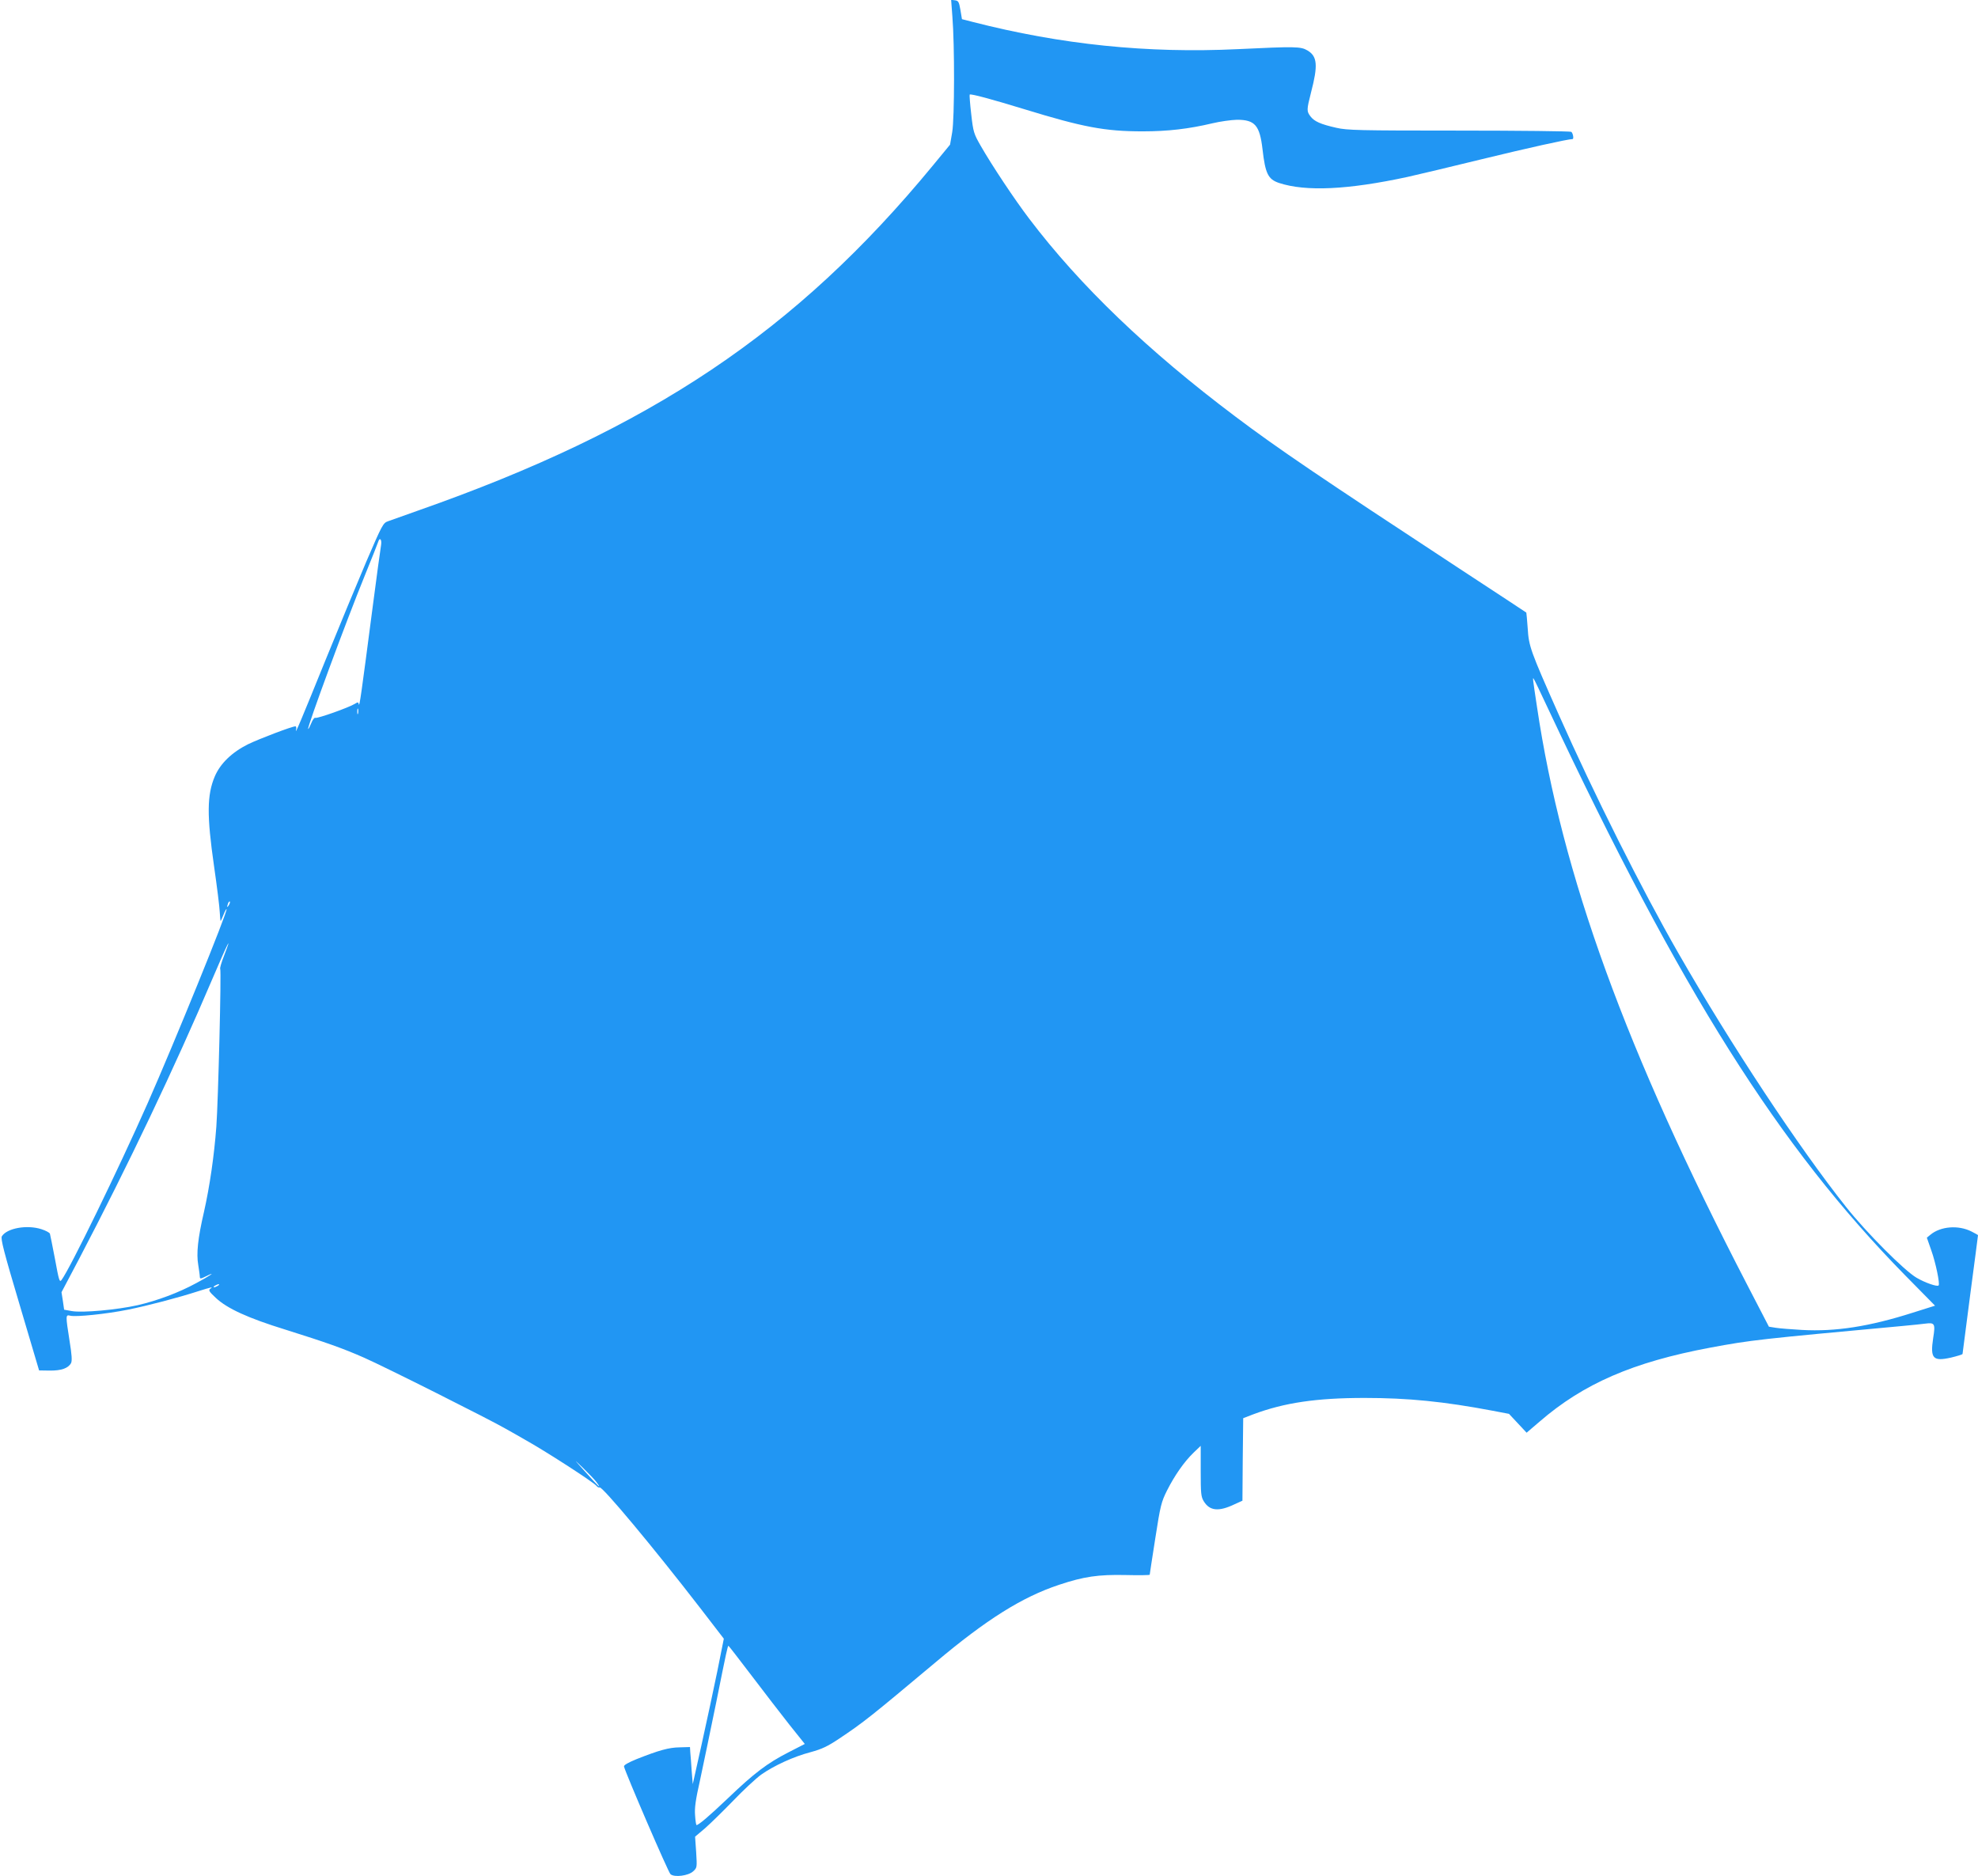 <?xml version="1.0" standalone="no"?>
<!DOCTYPE svg PUBLIC "-//W3C//DTD SVG 20010904//EN"
 "http://www.w3.org/TR/2001/REC-SVG-20010904/DTD/svg10.dtd">
<svg version="1.0" xmlns="http://www.w3.org/2000/svg"
 width="1280pt" height="1214pt" viewBox="0 0 1280 1214"
 preserveAspectRatio="xMidYMid meet">
<g transform="translate(0,1214) scale(0.1,-0.1)"
fill="#2196f3" stroke="none">
<path d="M6163 12033 c15 -184 14 -658 -1 -748 l-14 -81 -112 -136 c-885
-1074 -1823 -1703 -3331 -2232 -88 -31 -175 -62 -194 -69 -32 -11 -38 -23
-141 -262 -58 -137 -177 -423 -263 -635 -156 -385 -202 -495 -191 -452 3 12 1
22 -4 22 -22 0 -235 -81 -307 -116 -104 -52 -179 -124 -215 -208 -51 -120 -52
-253 -5 -580 19 -132 36 -267 37 -298 2 -32 4 -58 6 -58 1 0 9 18 18 40 9 23
18 39 20 37 10 -10 -337 -863 -511 -1257 -191 -431 -501 -1068 -557 -1143 -13
-17 -17 -1 -42 135 -16 84 -31 158 -33 165 -3 7 -27 20 -55 29 -93 30 -223 7
-256 -46 -9 -15 13 -101 115 -443 l126 -425 68 -1 c75 -1 121 15 139 49 7 14
5 53 -10 144 -26 166 -26 170 5 162 37 -9 233 11 372 39 129 26 324 77 457
120 86 27 99 30 76 15 -12 -9 -6 -19 36 -58 73 -69 208 -131 451 -206 264 -83
372 -121 510 -182 132 -58 809 -398 913 -458 41 -23 98 -55 125 -71 130 -72
443 -274 464 -299 7 -9 17 -14 21 -11 16 10 348 -388 650 -779 l154 -200 -42
-210 c-24 -116 -69 -328 -101 -471 l-58 -260 -7 85 c-3 47 -7 101 -9 120 l-2
35 -67 -2 c-70 -1 -134 -19 -278 -76 -56 -23 -84 -39 -82 -48 11 -45 287 -686
301 -697 26 -22 116 -10 147 19 25 23 25 25 19 124 l-7 100 64 54 c34 30 116
110 182 178 65 68 147 144 181 169 84 59 210 117 321 146 73 20 109 37 184 87
160 107 200 139 625 495 329 277 560 422 799 501 159 53 253 67 432 63 84 -2
154 -1 154 2 0 3 16 108 36 235 33 213 39 236 76 310 49 97 110 185 172 245
l46 44 0 -163 c0 -146 2 -167 20 -196 38 -62 96 -68 197 -20 l53 24 2 267 3
267 65 25 c201 75 408 106 720 106 282 0 513 -23 830 -83 l105 -20 57 -61 57
-61 83 71 c285 247 607 386 1103 479 268 50 317 55 1250 141 61 6 126 12 145
15 60 8 65 -1 50 -93 -20 -133 -2 -153 115 -127 41 10 75 20 75 24 0 3 23 177
50 386 28 209 50 381 50 382 0 2 -19 12 -42 24 -85 43 -200 34 -266 -21 l-23
-19 29 -83 c28 -78 57 -217 47 -226 -9 -10 -89 18 -143 50 -79 46 -325 293
-455 457 -306 385 -746 1050 -1087 1645 -239 417 -542 1021 -775 1546 -181
408 -192 437 -199 555 -4 54 -8 100 -9 101 -1 1 -195 129 -432 284 -914 600
-1178 779 -1450 984 -567 426 -1006 847 -1335 1281 -93 122 -242 346 -314 472
-44 77 -48 88 -61 204 -8 68 -12 125 -10 127 6 7 146 -31 355 -95 378 -116
520 -143 764 -143 164 0 299 16 451 52 50 12 122 22 160 23 116 0 147 -36 165
-191 18 -158 36 -194 107 -218 174 -57 446 -44 831 39 64 14 281 66 482 115
295 72 557 130 586 130 10 0 3 39 -8 47 -7 4 -335 8 -728 8 -650 0 -722 2
-792 18 -102 23 -142 41 -167 73 -26 34 -26 42 3 156 46 176 41 234 -24 272
-43 25 -75 26 -450 8 -584 -28 -1142 29 -1715 176 l-70 18 -10 60 c-9 52 -13
59 -35 62 l-25 3 8 -108z m-3697 -3420 c-4 -21 -29 -207 -56 -413 -73 -560
-84 -637 -88 -618 -3 15 -6 16 -25 4 -38 -24 -246 -98 -257 -91 -5 3 -17 -12
-26 -35 -9 -22 -18 -39 -20 -37 -8 8 244 692 368 996 44 108 82 204 85 214 10
33 25 17 19 -20z m7554 -1063 c859 -1828 1492 -2831 2308 -3662 l194 -197
-143 -45 c-282 -90 -501 -124 -718 -112 -69 4 -146 10 -170 14 l-44 7 -140
270 c-787 1518 -1199 2652 -1361 3742 -28 184 -28 189 -22 182 3 -2 46 -92 96
-199z m-7703 -27 c-3 -10 -5 -4 -5 12 0 17 2 24 5 18 2 -7 2 -21 0 -30z m-836
-1240 c-12 -20 -14 -14 -5 12 4 9 9 14 11 11 3 -2 0 -13 -6 -23z m-31 -327
c-17 -43 -28 -81 -25 -86 8 -12 -13 -856 -25 -1020 -14 -188 -43 -388 -80
-552 -40 -172 -50 -270 -37 -344 5 -32 10 -66 10 -76 1 -15 5 -14 42 4 72 36
22 1 -65 -45 -116 -63 -254 -114 -380 -143 -134 -30 -357 -50 -425 -38 l-50 9
-8 56 -9 57 115 218 c314 599 619 1240 862 1811 98 230 133 300 75 149z m-40
-2136 c-8 -5 -19 -10 -25 -10 -5 0 -3 5 5 10 8 5 20 10 25 10 6 0 3 -5 -5 -10z
m2451 -1272 c36 -50 14 -30 -71 65 -81 90 -82 90 -16 27 37 -36 76 -77 87 -92z
m1002 -1250 c80 -106 191 -249 245 -318 l100 -125 -107 -55 c-135 -69 -221
-134 -391 -297 -121 -115 -189 -173 -203 -173 -2 0 -7 28 -9 63 -4 48 3 99 33
232 20 94 67 319 104 500 66 329 74 365 79 365 2 0 69 -87 149 -192z"/>
</g>
</svg>
